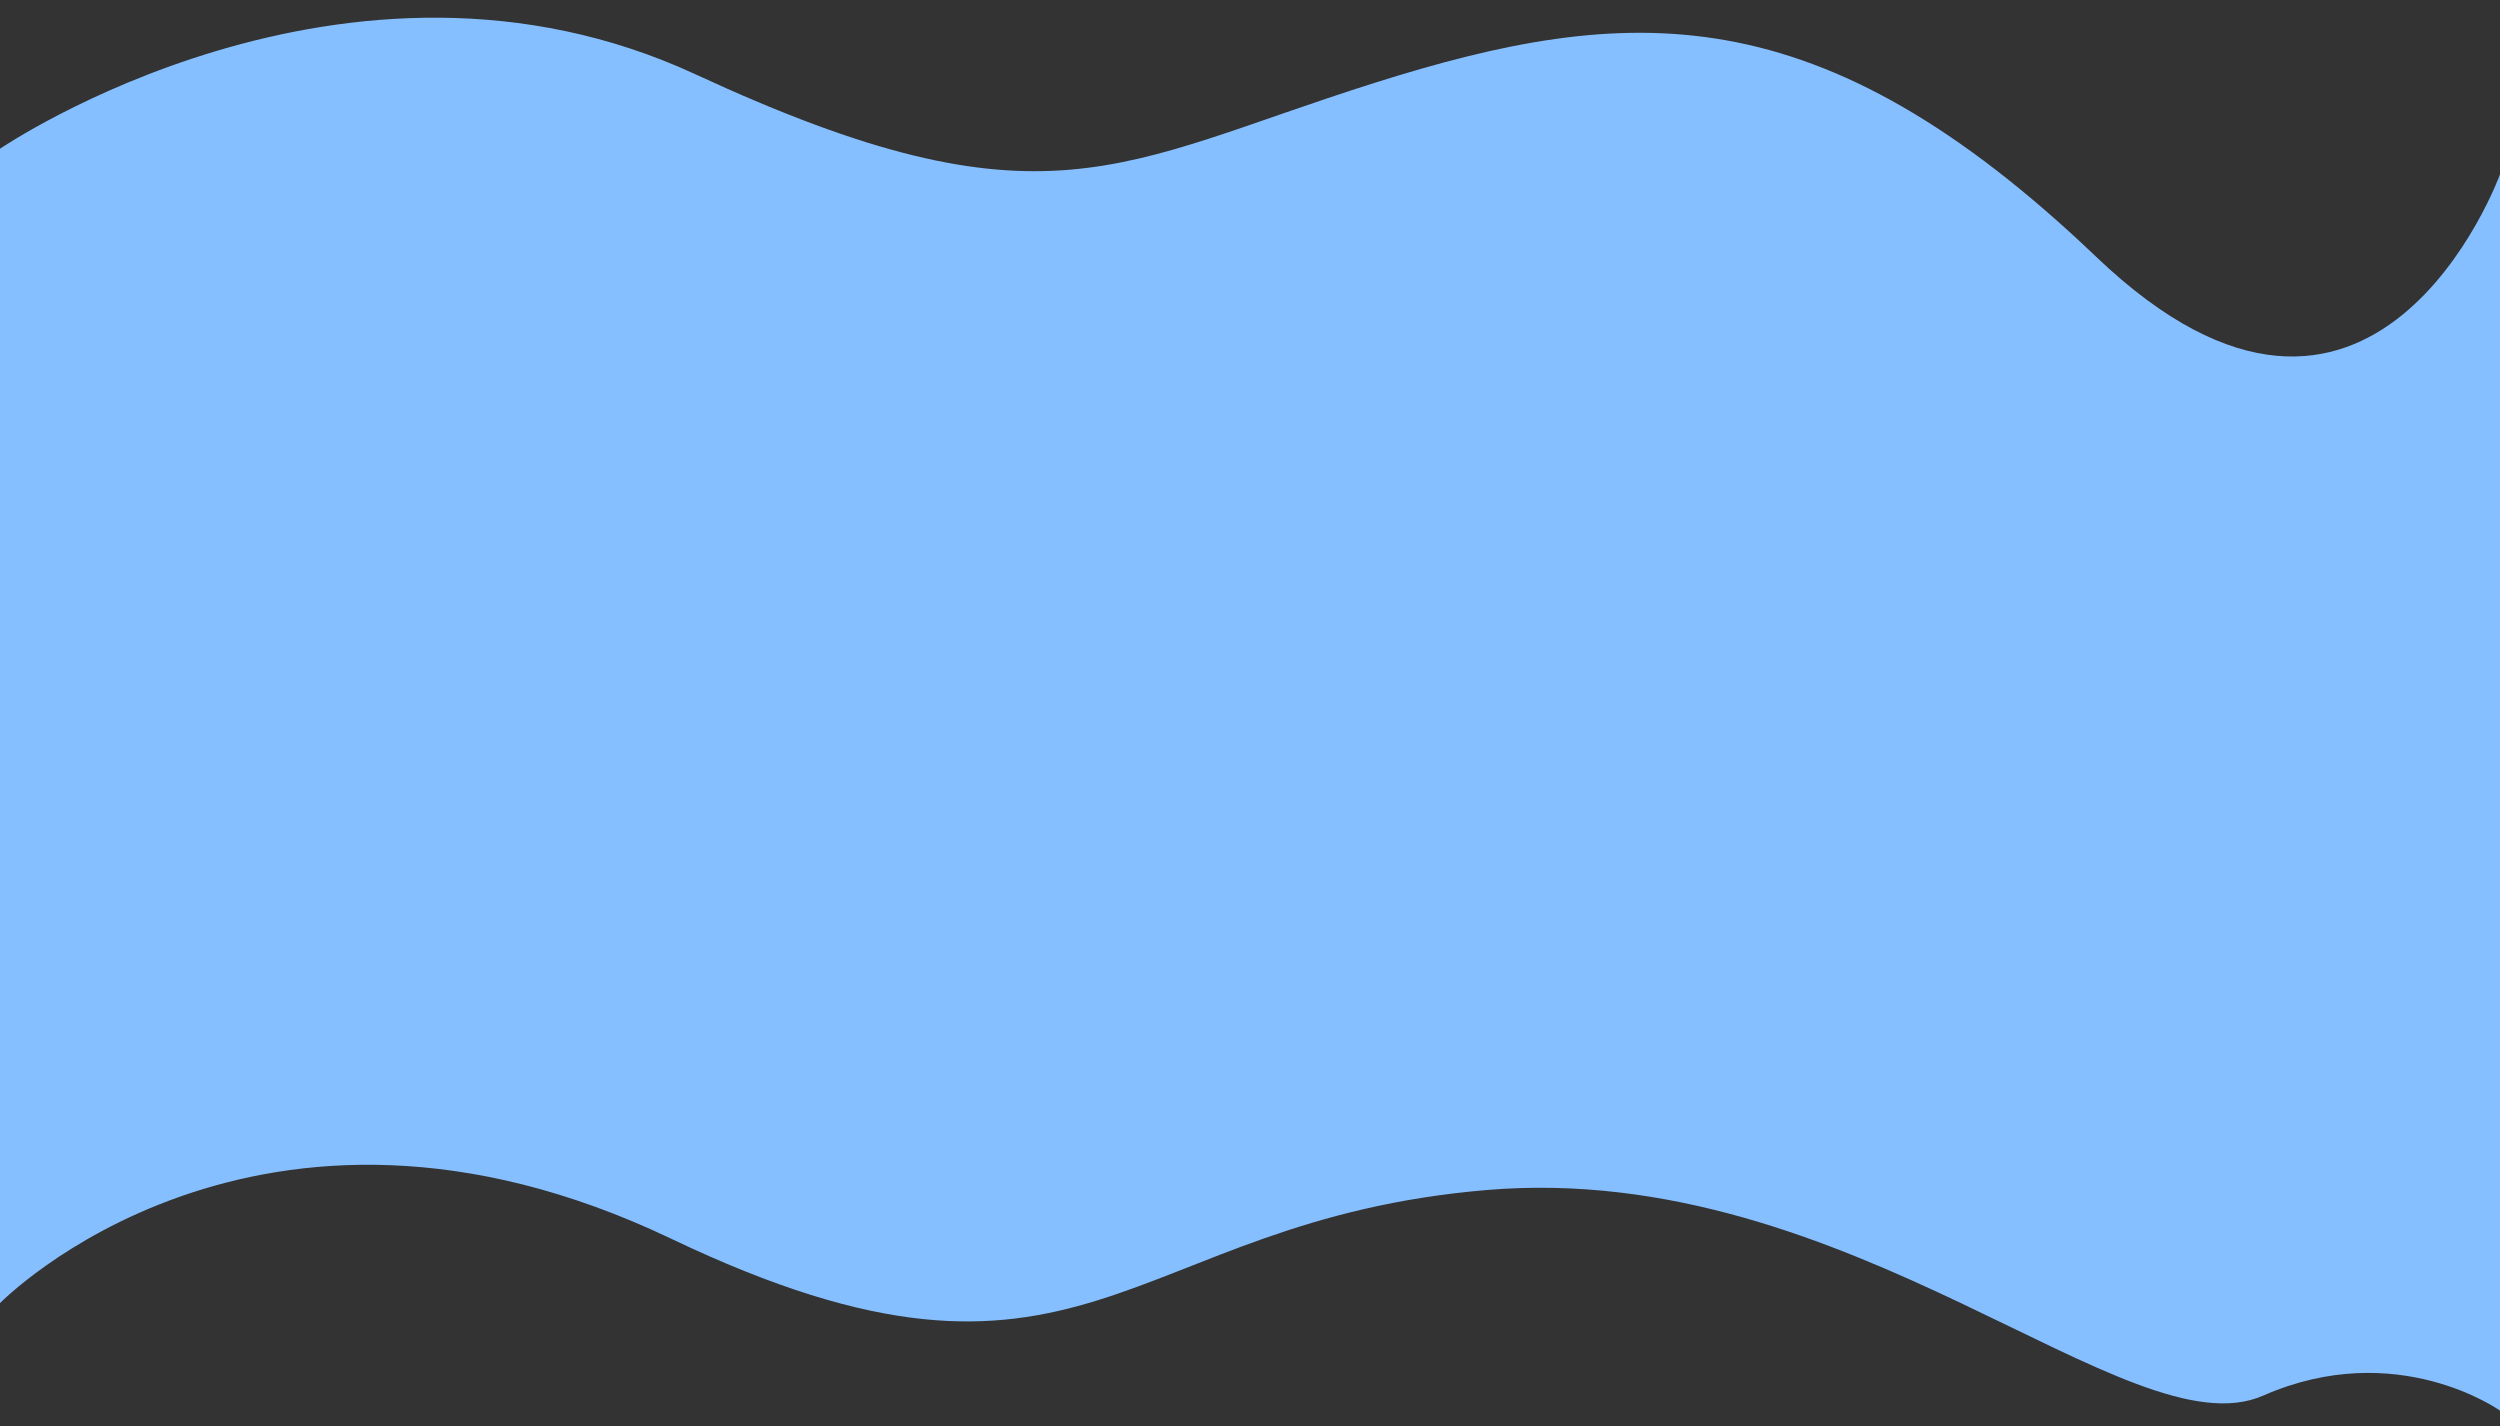 <?xml version="1.0" encoding="utf-8"?>
<!-- Generator: Adobe Illustrator 21.0.0, SVG Export Plug-In . SVG Version: 6.00 Build 0)  -->
<svg version="1.1" id="레이어_1" xmlns="http://www.w3.org/2000/svg" xmlns:xlink="http://www.w3.org/1999/xlink" x="0px"
	 y="0px" viewBox="0 0 4000 2282" style="enable-background:new 0 0 4000 2282;" xml:space="preserve">
<rect x="0" y="0" width="4000" height="2282" fill="#333333" stroke="none"/>
<style type="text/css">
	.st01{fill:#86bfff;}
	.st11{fill:#F3F8FF;}
</style>
<path class="st01" d="M0,238c0,0,554-378,1113-119s677,143,1085,14s712-146,1156,278s646-132,646-132v1978c0,0-165-118-379-24
	s-659-378-1242-329s-641,395-1305,78S0,2085,0,2085V238z"/>
<path class="st11" d="M1627-337"/>
</svg>
